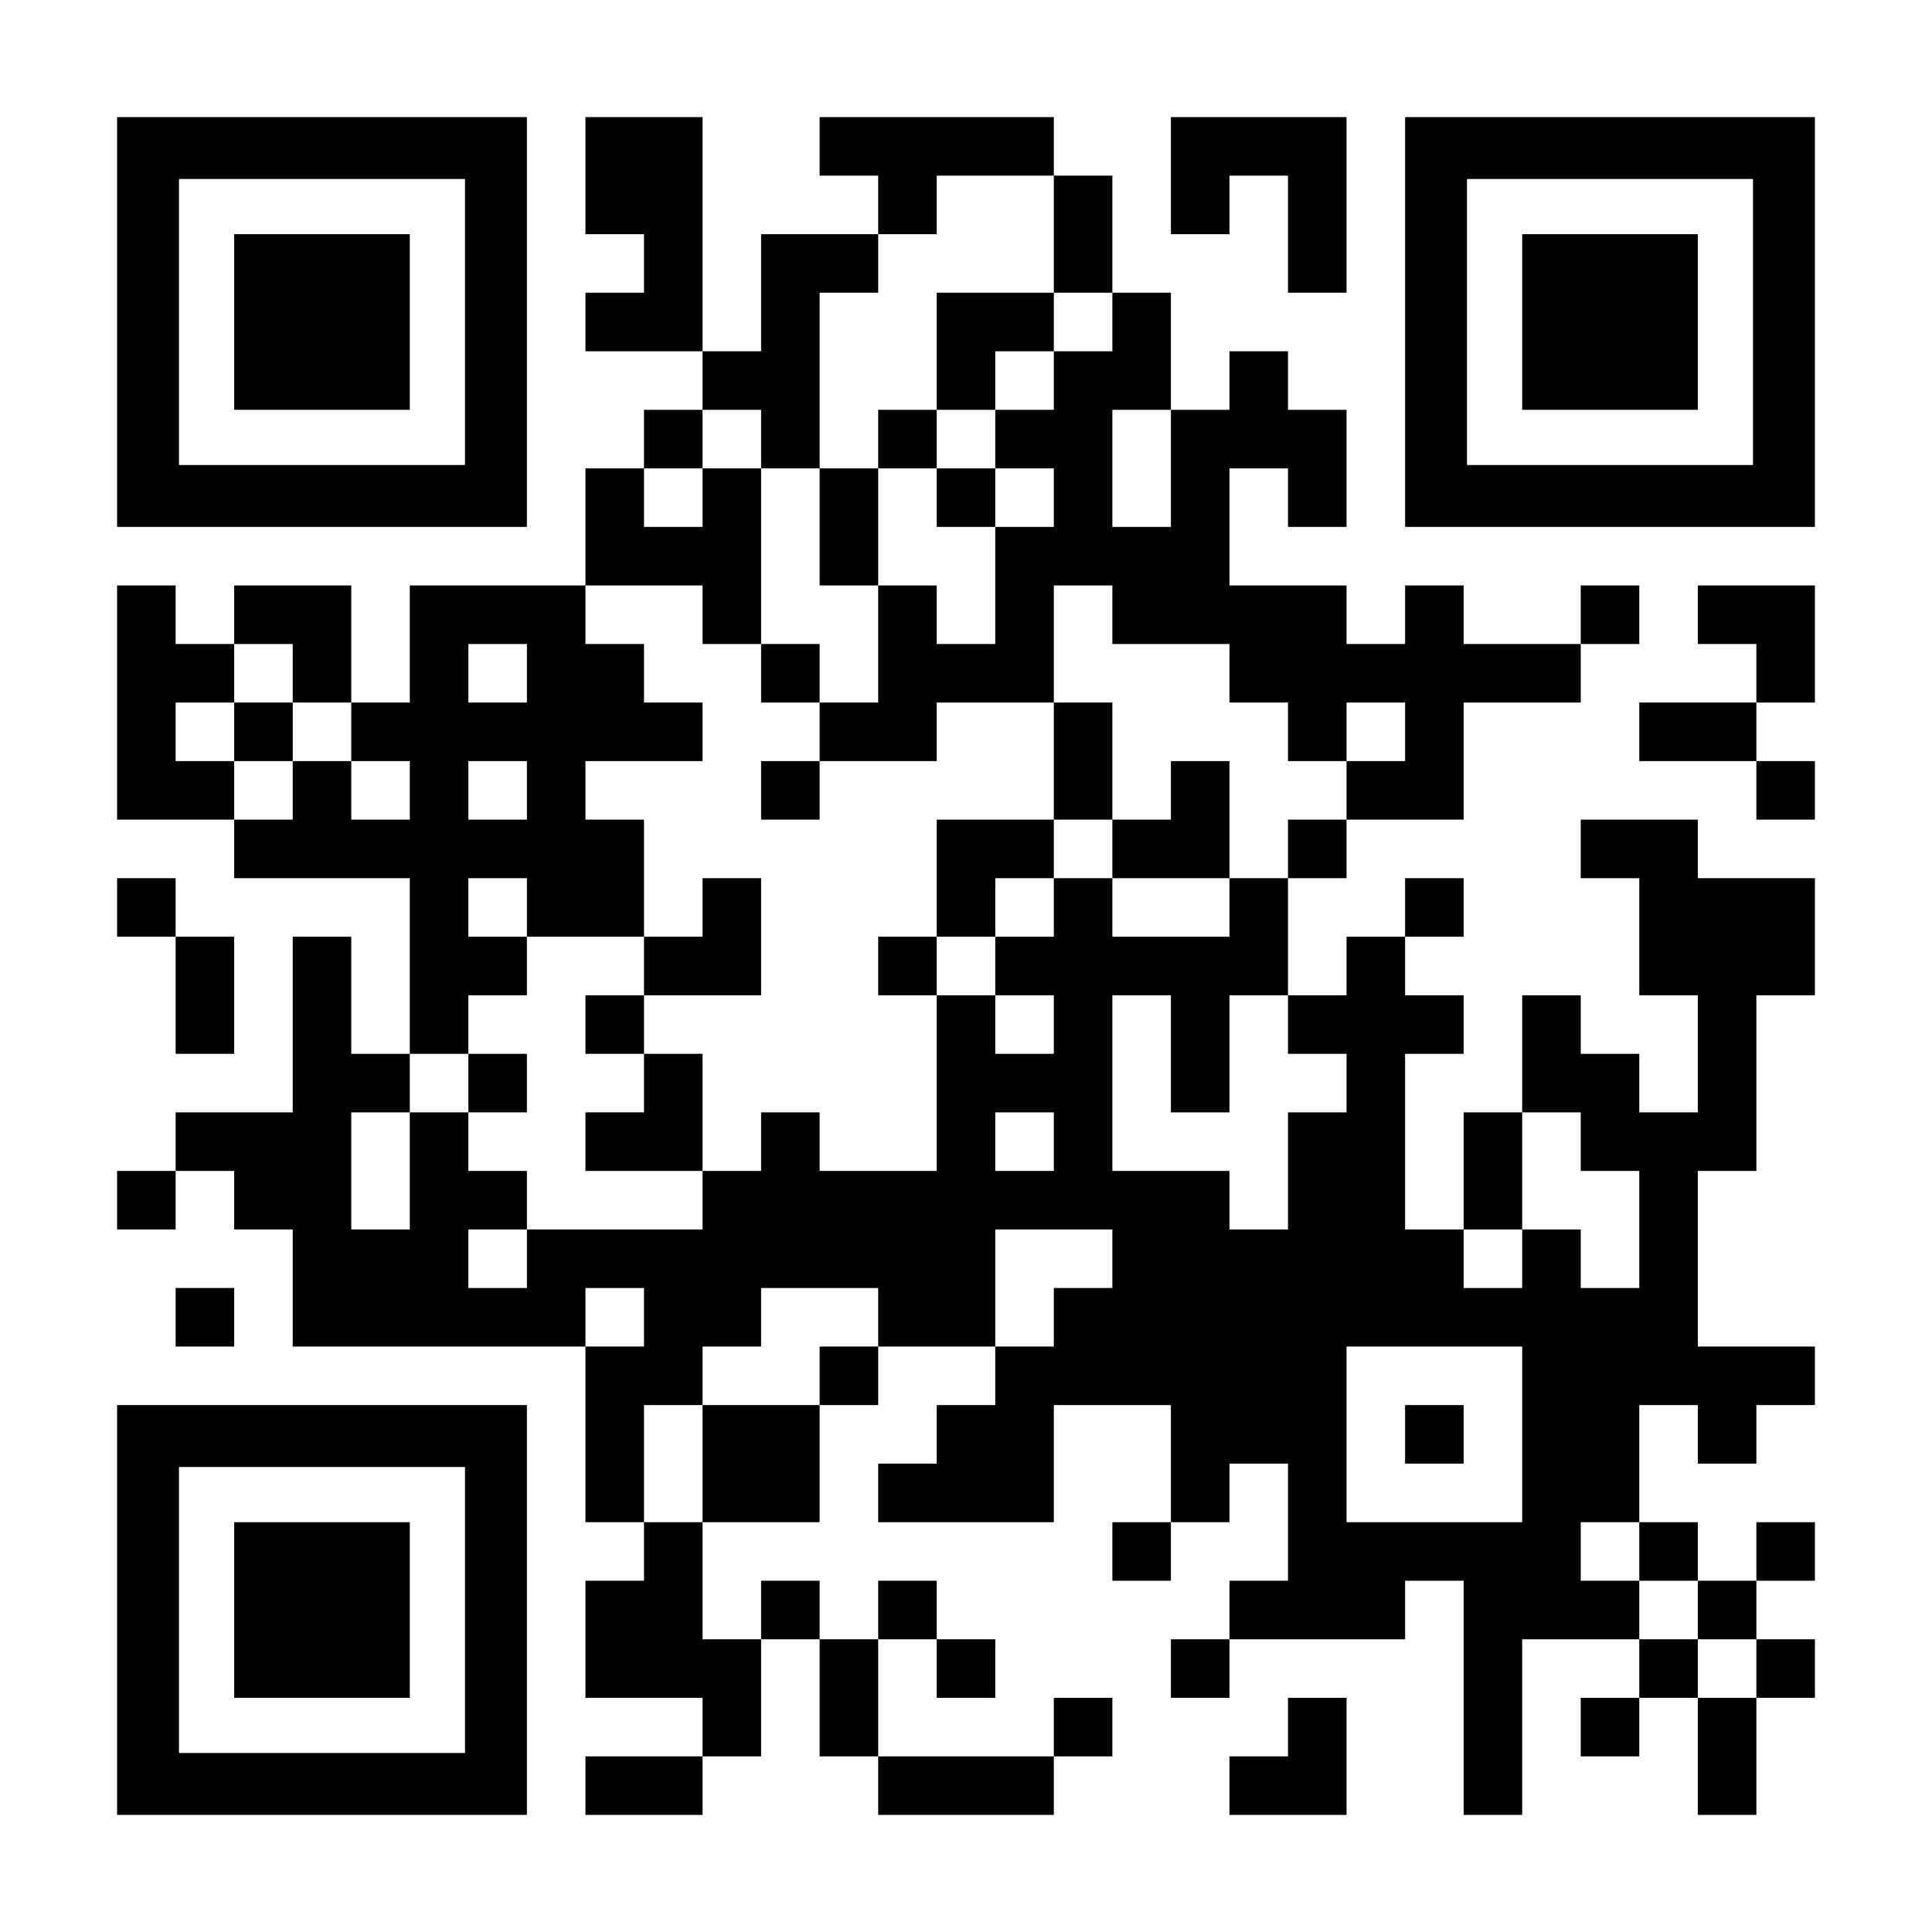 <?xml version="1.0" encoding="UTF-8" standalone="yes"?>
<svg version="1.0" xmlns="http://www.w3.org/2000/svg" width="1155px" height="1155px" viewBox="0 0 1155 1155" preserveAspectRatio="xMidYMid meet">
  <g transform="translate(0,1155) scale(0.1,-0.1)" fill="#000000" stroke="none">
    <path d="M700 9625 l0 -1225 1225 0 1225 0 0 1225 0 1225 -1225 0 -1225 0 0
-1225z m2080 0 l0 -855 -855 0 -855 0 0 855 0 855 855 0 855 0 0 -855z"/>
    <path d="M1400 9625 l0 -525 525 0 525 0 0 525 0 525 -525 0 -525 0 0 -525z"/>
    <path d="M3500 10500 l0 -350 175 0 175 0 0 -175 0 -175 -175 0 -175 0 0 -175
0 -175 350 0 350 0 0 -175 0 -175 -175 0 -175 0 0 -175 0 -175 -175 0 -175 0
0 -350 0 -350 -525 0 -525 0 0 -350 0 -350 -175 0 -175 0 0 350 0 350 -350 0
-350 0 0 -175 0 -175 -175 0 -175 0 0 175 0 175 -175 0 -175 0 0 -700 0 -700
350 0 350 0 0 -175 0 -175 525 0 525 0 0 -525 0 -525 -175 0 -175 0 0 350 0
350 -175 0 -175 0 0 -525 0 -525 -350 0 -350 0 0 -175 0 -175 -175 0 -175 0 0
-175 0 -175 175 0 175 0 0 175 0 175 175 0 175 0 0 -175 0 -175 175 0 175 0 0
-350 0 -350 875 0 875 0 0 -525 0 -525 175 0 175 0 0 -175 0 -175 -175 0 -175
0 0 -350 0 -350 350 0 350 0 0 -175 0 -175 -350 0 -350 0 0 -175 0 -175 350 0
350 0 0 175 0 175 175 0 175 0 0 350 0 350 175 0 175 0 0 -350 0 -350 175 0
175 0 0 -175 0 -175 525 0 525 0 0 175 0 175 175 0 175 0 0 175 0 175 -175 0
-175 0 0 -175 0 -175 -525 0 -525 0 0 350 0 350 175 0 175 0 0 -175 0 -175
175 0 175 0 0 175 0 175 -175 0 -175 0 0 175 0 175 -175 0 -175 0 0 -175 0
-175 -175 0 -175 0 0 175 0 175 -175 0 -175 0 0 -175 0 -175 -175 0 -175 0 0
350 0 350 350 0 350 0 0 350 0 350 175 0 175 0 0 175 0 175 350 0 350 0 0
-175 0 -175 -175 0 -175 0 0 -175 0 -175 -175 0 -175 0 0 -175 0 -175 525 0
525 0 0 350 0 350 350 0 350 0 0 -350 0 -350 -175 0 -175 0 0 -175 0 -175 175
0 175 0 0 175 0 175 175 0 175 0 0 175 0 175 175 0 175 0 0 -350 0 -350 -175
0 -175 0 0 -175 0 -175 -175 0 -175 0 0 -175 0 -175 175 0 175 0 0 175 0 175
525 0 525 0 0 175 0 175 175 0 175 0 0 -700 0 -700 175 0 175 0 0 525 0 525
350 0 350 0 0 -175 0 -175 -175 0 -175 0 0 -175 0 -175 175 0 175 0 0 175 0
175 175 0 175 0 0 -350 0 -350 175 0 175 0 0 350 0 350 175 0 175 0 0 175 0
175 -175 0 -175 0 0 175 0 175 175 0 175 0 0 175 0 175 -175 0 -175 0 0 -175
0 -175 -175 0 -175 0 0 175 0 175 -175 0 -175 0 0 350 0 350 175 0 175 0 0
-175 0 -175 175 0 175 0 0 175 0 175 175 0 175 0 0 175 0 175 -350 0 -350 0 0
525 0 525 175 0 175 0 0 525 0 525 175 0 175 0 0 350 0 350 -350 0 -350 0 0
175 0 175 -350 0 -350 0 0 -175 0 -175 175 0 175 0 0 -350 0 -350 175 0 175 0
0 -350 0 -350 -175 0 -175 0 0 175 0 175 -175 0 -175 0 0 175 0 175 -175 0
-175 0 0 -350 0 -350 -175 0 -175 0 0 -350 0 -350 -175 0 -175 0 0 525 0 525
175 0 175 0 0 175 0 175 -175 0 -175 0 0 175 0 175 175 0 175 0 0 175 0 175
-175 0 -175 0 0 -175 0 -175 -175 0 -175 0 0 -175 0 -175 -175 0 -175 0 0 350
0 350 175 0 175 0 0 175 0 175 350 0 350 0 0 350 0 350 350 0 350 0 0 175 0
175 175 0 175 0 0 175 0 175 -175 0 -175 0 0 -175 0 -175 -350 0 -350 0 0 175
0 175 -175 0 -175 0 0 -175 0 -175 -175 0 -175 0 0 175 0 175 -350 0 -350 0 0
350 0 350 175 0 175 0 0 -175 0 -175 175 0 175 0 0 350 0 350 -175 0 -175 0 0
175 0 175 -175 0 -175 0 0 -175 0 -175 -175 0 -175 0 0 350 0 350 -175 0 -175
0 0 350 0 350 -175 0 -175 0 0 175 0 175 -700 0 -700 0 0 -175 0 -175 175 0
175 0 0 -175 0 -175 -350 0 -350 0 0 -350 0 -350 -175 0 -175 0 0 700 0 700
-350 0 -350 0 0 -350z m2800 -350 l0 -350 175 0 175 0 0 -175 0 -175 -175 0
-175 0 0 -175 0 -175 -175 0 -175 0 0 -175 0 -175 175 0 175 0 0 -175 0 -175
-175 0 -175 0 0 -350 0 -350 -175 0 -175 0 0 175 0 175 -175 0 -175 0 0 -350
0 -350 -175 0 -175 0 0 -175 0 -175 350 0 350 0 0 175 0 175 350 0 350 0 0
350 0 350 175 0 175 0 0 -175 0 -175 350 0 350 0 0 -175 0 -175 175 0 175 0 0
-175 0 -175 175 0 175 0 0 175 0 175 175 0 175 0 0 -175 0 -175 -175 0 -175 0
0 -175 0 -175 -175 0 -175 0 0 -175 0 -175 -175 0 -175 0 0 -175 0 -175 -350
0 -350 0 0 175 0 175 -175 0 -175 0 0 -175 0 -175 -175 0 -175 0 0 -175 0
-175 175 0 175 0 0 -175 0 -175 -175 0 -175 0 0 175 0 175 -175 0 -175 0 0
-525 0 -525 -350 0 -350 0 0 175 0 175 -175 0 -175 0 0 -175 0 -175 -175 0
-175 0 0 -175 0 -175 -525 0 -525 0 0 -175 0 -175 -175 0 -175 0 0 175 0 175
175 0 175 0 0 175 0 175 -175 0 -175 0 0 175 0 175 -175 0 -175 0 0 -350 0
-350 -175 0 -175 0 0 350 0 350 175 0 175 0 0 175 0 175 175 0 175 0 0 175 0
175 175 0 175 0 0 175 0 175 -175 0 -175 0 0 175 0 175 175 0 175 0 0 -175 0
-175 350 0 350 0 0 350 0 350 -175 0 -175 0 0 175 0 175 350 0 350 0 0 175 0
175 -175 0 -175 0 0 175 0 175 -175 0 -175 0 0 175 0 175 350 0 350 0 0 -175
0 -175 175 0 175 0 0 525 0 525 -175 0 -175 0 0 -175 0 -175 -175 0 -175 0 0
175 0 175 175 0 175 0 0 175 0 175 175 0 175 0 0 -175 0 -175 175 0 175 0 0
525 0 525 175 0 175 0 0 175 0 175 175 0 175 0 0 175 0 175 350 0 350 0 0
-350z m700 -1400 l0 -350 -175 0 -175 0 0 350 0 350 175 0 175 0 0 -350z
m-5250 -1225 l0 -175 175 0 175 0 0 -175 0 -175 175 0 175 0 0 -175 0 -175
-175 0 -175 0 0 175 0 175 -175 0 -175 0 0 -175 0 -175 -175 0 -175 0 0 175 0
175 -175 0 -175 0 0 175 0 175 175 0 175 0 0 175 0 175 175 0 175 0 0 -175z
m1400 0 l0 -175 -175 0 -175 0 0 175 0 175 175 0 175 0 0 -175z m0 -700 l0
-175 -175 0 -175 0 0 175 0 175 175 0 175 0 0 -175z m3850 -1575 l0 -350 175
0 175 0 0 350 0 350 175 0 175 0 0 -175 0 -175 175 0 175 0 0 -175 0 -175
-175 0 -175 0 0 -350 0 -350 -175 0 -175 0 0 175 0 175 -350 0 -350 0 0 525 0
525 175 0 175 0 0 -350z m-700 -525 l0 -175 -175 0 -175 0 0 175 0 175 175 0
175 0 0 -175z m3150 0 l0 -175 175 0 175 0 0 -350 0 -350 -175 0 -175 0 0 175
0 175 -175 0 -175 0 0 -175 0 -175 -175 0 -175 0 0 175 0 175 175 0 175 0 0
350 0 350 175 0 175 0 0 -175z m-2800 -700 l0 -175 -175 0 -175 0 0 -175 0
-175 -175 0 -175 0 0 350 0 350 350 0 350 0 0 -175z m-2800 -350 l0 -175 -175
0 -175 0 0 175 0 175 175 0 175 0 0 -175z m1400 0 l0 -175 -175 0 -175 0 0
-175 0 -175 -350 0 -350 0 0 -350 0 -350 -175 0 -175 0 0 350 0 350 175 0 175
0 0 175 0 175 175 0 175 0 0 175 0 175 350 0 350 0 0 -175z m3850 -700 l0
-525 -525 0 -525 0 0 525 0 525 525 0 525 0 0 -525z m700 -700 l0 -175 175 0
175 0 0 -175 0 -175 175 0 175 0 0 -175 0 -175 -175 0 -175 0 0 175 0 175
-175 0 -175 0 0 175 0 175 -175 0 -175 0 0 175 0 175 175 0 175 0 0 -175z"/>
    <path d="M5600 9450 l0 -350 -175 0 -175 0 0 -175 0 -175 -175 0 -175 0 0
-350 0 -350 175 0 175 0 0 350 0 350 175 0 175 0 0 -175 0 -175 175 0 175 0 0
175 0 175 -175 0 -175 0 0 175 0 175 175 0 175 0 0 175 0 175 175 0 175 0 0
175 0 175 -350 0 -350 0 0 -350z"/>
    <path d="M4550 7525 l0 -175 175 0 175 0 0 175 0 175 -175 0 -175 0 0 -175z"/>
    <path d="M6300 7000 l0 -350 -350 0 -350 0 0 -350 0 -350 -175 0 -175 0 0
-175 0 -175 175 0 175 0 0 175 0 175 175 0 175 0 0 175 0 175 175 0 175 0 0
175 0 175 175 0 175 0 0 -175 0 -175 350 0 350 0 0 350 0 350 -175 0 -175 0 0
-175 0 -175 -175 0 -175 0 0 350 0 350 -175 0 -175 0 0 -350z"/>
    <path d="M4550 6825 l0 -175 175 0 175 0 0 175 0 175 -175 0 -175 0 0 -175z"/>
    <path d="M4200 6125 l0 -175 -175 0 -175 0 0 -175 0 -175 -175 0 -175 0 0
-175 0 -175 175 0 175 0 0 -175 0 -175 -175 0 -175 0 0 -175 0 -175 350 0 350
0 0 350 0 350 -175 0 -175 0 0 175 0 175 350 0 350 0 0 350 0 350 -175 0 -175
0 0 -175z"/>
    <path d="M2800 5075 l0 -175 175 0 175 0 0 175 0 175 -175 0 -175 0 0 -175z"/>
    <path d="M1400 7175 l0 -175 175 0 175 0 0 175 0 175 -175 0 -175 0 0 -175z"/>
    <path d="M8400 2975 l0 -175 175 0 175 0 0 175 0 175 -175 0 -175 0 0 -175z"/>
    <path d="M7000 10500 l0 -350 175 0 175 0 0 175 0 175 175 0 175 0 0 -350 0
-350 175 0 175 0 0 525 0 525 -525 0 -525 0 0 -350z"/>
    <path d="M8400 9625 l0 -1225 1225 0 1225 0 0 1225 0 1225 -1225 0 -1225 0 0
-1225z m2080 0 l0 -855 -855 0 -855 0 0 855 0 855 855 0 855 0 0 -855z"/>
    <path d="M9100 9625 l0 -525 525 0 525 0 0 525 0 525 -525 0 -525 0 0 -525z"/>
    <path d="M10150 7875 l0 -175 175 0 175 0 0 -175 0 -175 -350 0 -350 0 0 -175
0 -175 350 0 350 0 0 -175 0 -175 175 0 175 0 0 175 0 175 -175 0 -175 0 0
175 0 175 175 0 175 0 0 350 0 350 -350 0 -350 0 0 -175z"/>
    <path d="M700 6125 l0 -175 175 0 175 0 0 -350 0 -350 175 0 175 0 0 350 0
350 -175 0 -175 0 0 175 0 175 -175 0 -175 0 0 -175z"/>
    <path d="M1050 3675 l0 -175 175 0 175 0 0 175 0 175 -175 0 -175 0 0 -175z"/>
    <path d="M700 1925 l0 -1225 1225 0 1225 0 0 1225 0 1225 -1225 0 -1225 0 0
-1225z m2080 0 l0 -855 -855 0 -855 0 0 855 0 855 855 0 855 0 0 -855z"/>
    <path d="M1400 1925 l0 -525 525 0 525 0 0 525 0 525 -525 0 -525 0 0 -525z"/>
    <path d="M7700 1225 l0 -175 -175 0 -175 0 0 -175 0 -175 350 0 350 0 0 350 0
350 -175 0 -175 0 0 -175z"/>
  </g>
</svg>